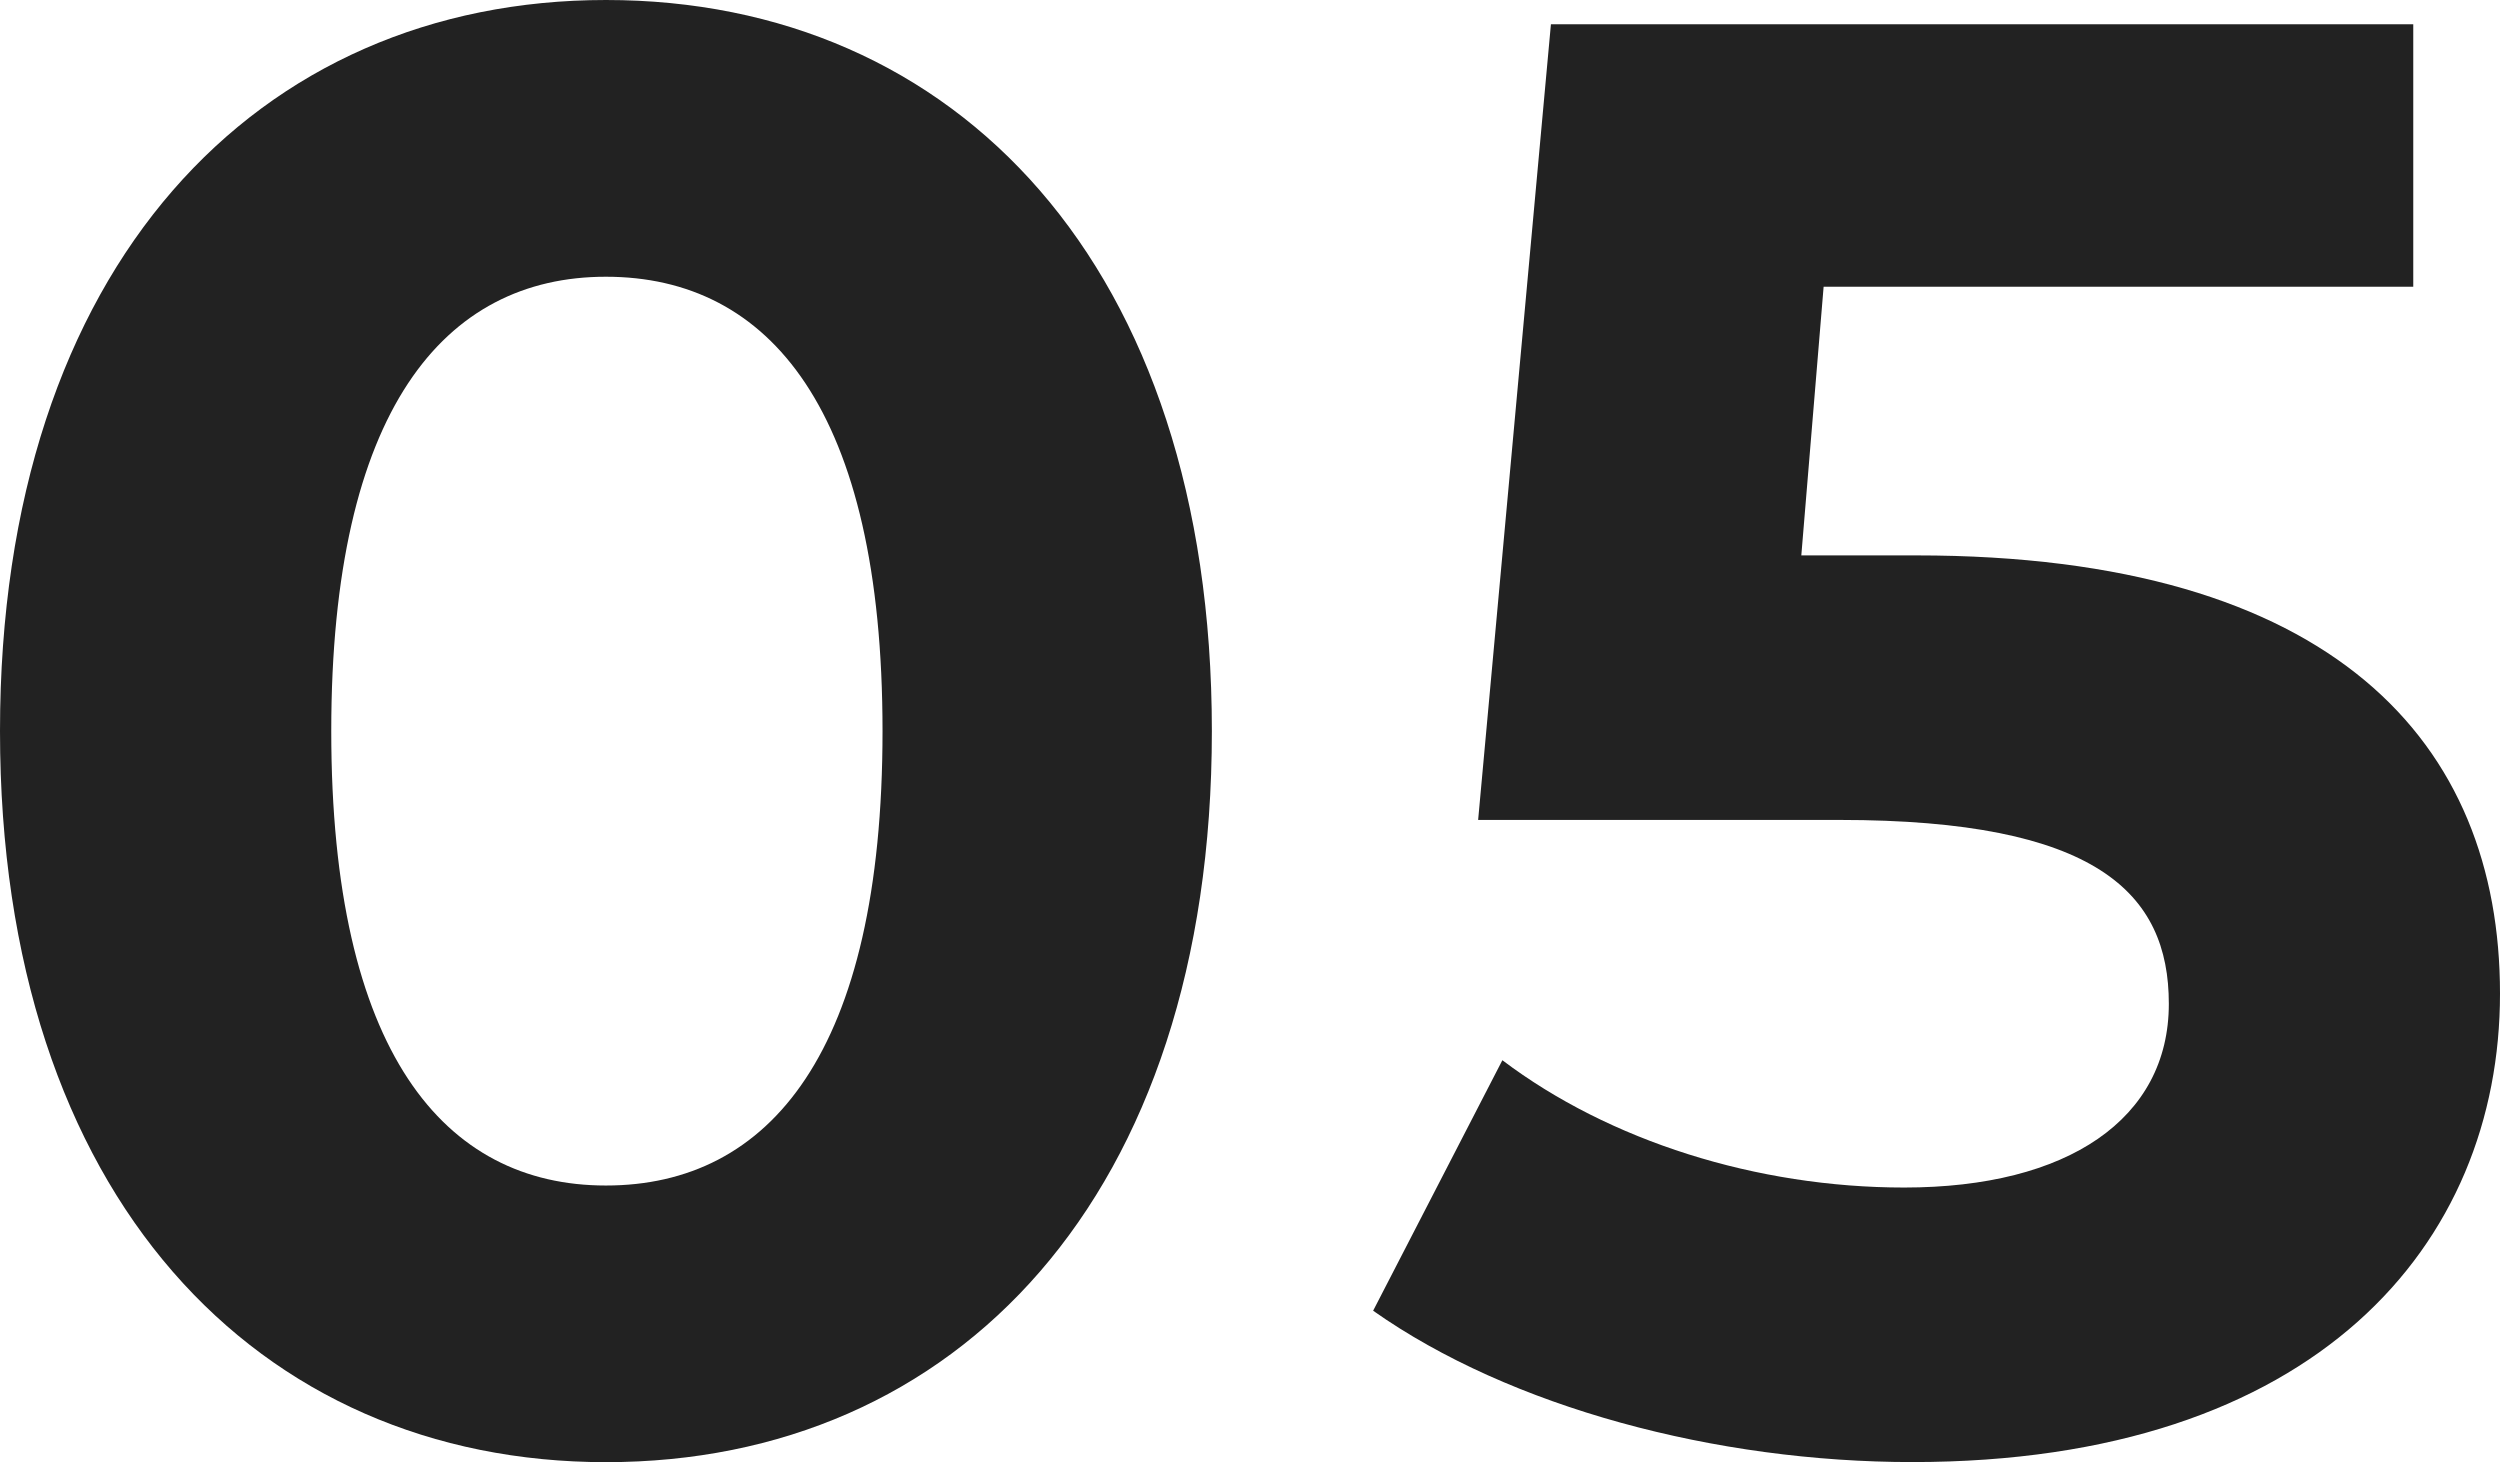 <?xml version="1.0" encoding="utf-8"?>
<!-- Generator: Adobe Illustrator 24.2.1, SVG Export Plug-In . SVG Version: 6.00 Build 0)  -->
<svg version="1.1" id="レイヤー_1" xmlns="http://www.w3.org/2000/svg" xmlns:xlink="http://www.w3.org/1999/xlink" x="0px"
	 y="0px" viewBox="0 0 27.237 15.93" style="enable-background:new 0 0 27.237 15.93;" xml:space="preserve">
<style type="text/css">
	.st0{fill:#222222;}
</style>
<g>
	<path class="st0" d="M0,7.965C0,2.882,2.816,0,6.602,0c3.807,0,6.601,2.882,6.601,7.965
		s-2.794,7.965-6.601,7.965C2.816,15.93,0,13.048,0,7.965z M9.615,7.965
		c0-3.498-1.232-4.95-3.014-4.95c-1.761,0-2.992,1.452-2.992,4.95
		c0,3.499,1.231,4.951,2.992,4.951C8.383,12.916,9.615,11.464,9.615,7.965z"/>
	<path class="st0" d="M27.237,10.825c0,2.729-2.002,5.104-6.403,5.104
		c-2.134,0-4.378-0.594-5.874-1.649l1.408-2.729
		C17.534,12.432,19.141,12.938,20.746,12.938c1.783,0,2.883-0.748,2.883-2.002
		c0-1.21-0.792-2.003-3.586-2.003h-3.939l0.793-8.669h9.395v2.86h-6.424
		L19.625,6.051h1.254C25.434,6.051,27.237,8.097,27.237,10.825z"/>
</g>
</svg>
